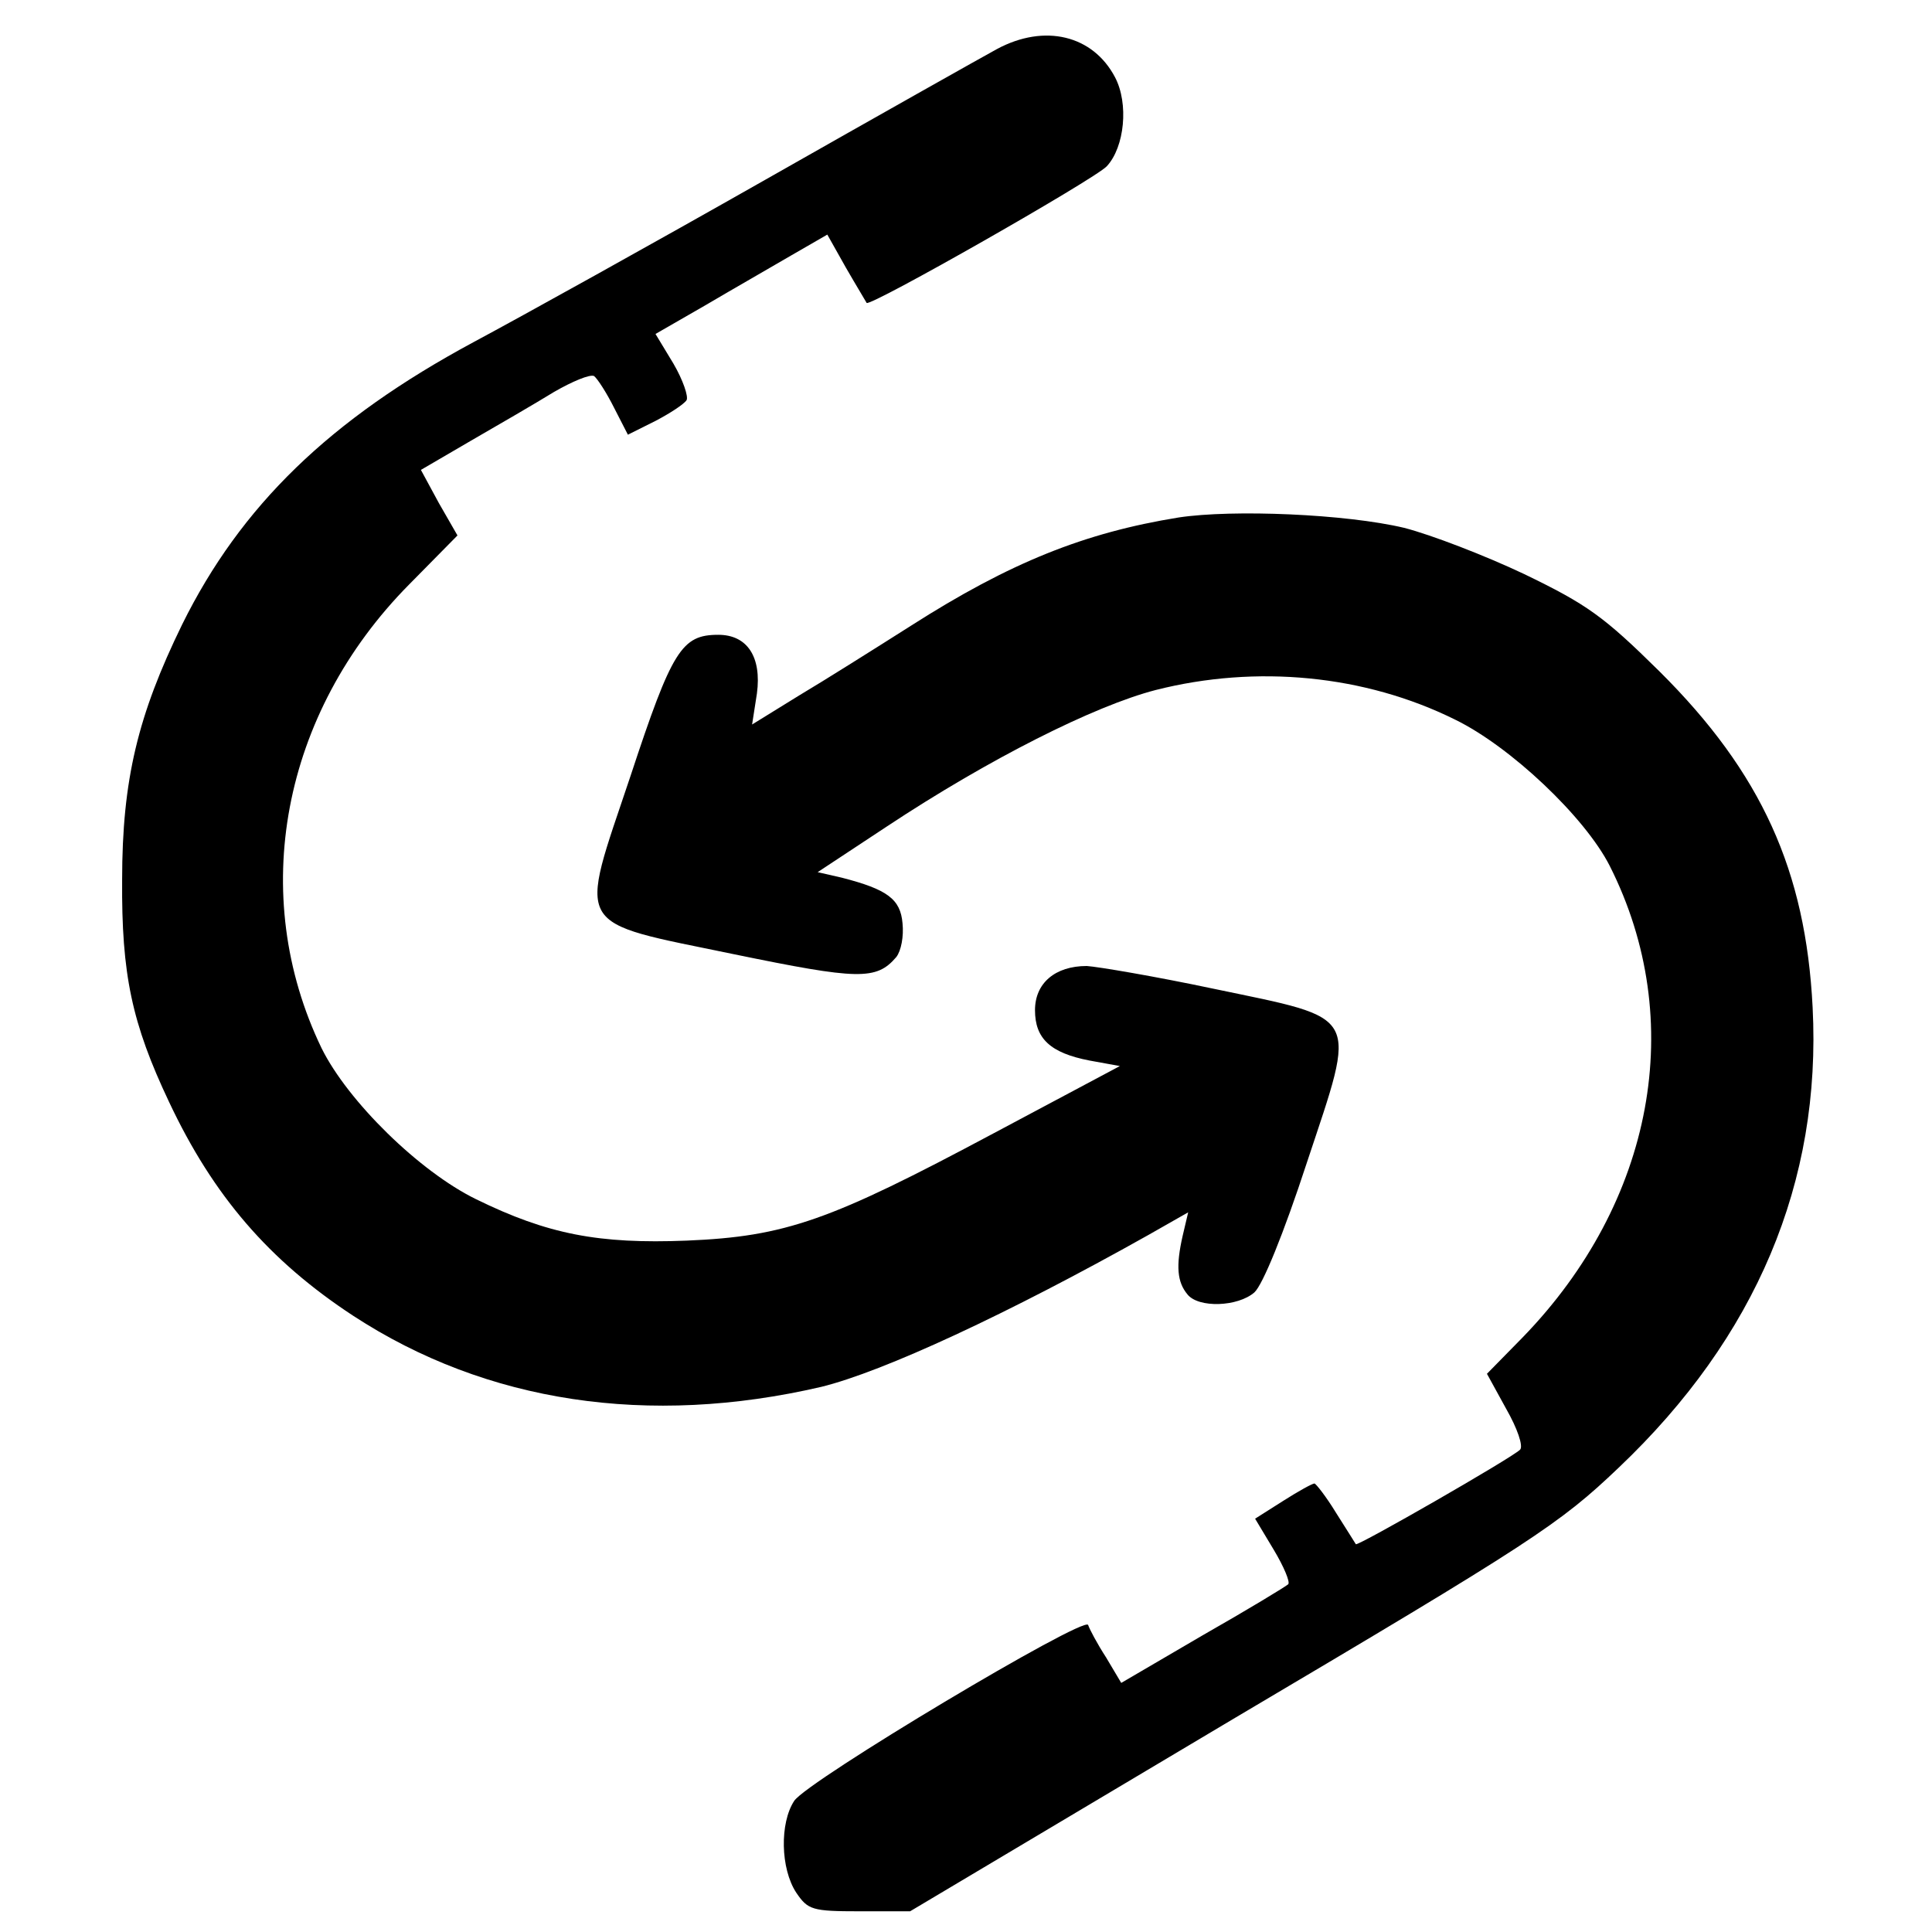 <?xml version="1.0" standalone="no"?>
<!DOCTYPE svg PUBLIC "-//W3C//DTD SVG 20010904//EN"
 "http://www.w3.org/TR/2001/REC-SVG-20010904/DTD/svg10.dtd">
<svg version="1.0" xmlns="http://www.w3.org/2000/svg"
 width="280pt" height="280pt" viewBox="0 0 280 280"
 preserveAspectRatio="xMidYMid meet">
<g transform="translate(0,280) scale(0.1,-0.1)"
fill="#000000" stroke="none">
<path d="M1445 2729 c-22 -12 -173 -97 -335 -189 -162 -92 -353 -198 -424
-236 -208 -112 -337 -237 -422 -409 -64 -131 -87 -225 -87 -370 -1 -137 14
-208 68 -322 64 -136 145 -230 267 -310 193 -126 428 -161 678 -103 90 22 271
106 474 220 l58 33 -8 -34 c-10 -44 -8 -67 7 -85 16 -20 73 -18 97 3 12 11 42
84 76 188 73 220 80 207 -135 252 -85 18 -168 32 -184 33 -46 0 -75 -25 -75
-64 0 -41 22 -62 79 -73 l44 -8 -184 -98 c-236 -126 -300 -149 -444 -155 -127
-5 -201 9 -305 60 -82 40 -186 142 -224 219 -107 222 -58 485 127 672 l70 71
-27 47 -26 48 72 42 c40 23 95 55 121 71 26 15 52 26 58 23 5 -4 18 -24 29
-46 l20 -39 40 20 c21 11 41 24 45 30 3 5 -5 29 -19 53 l-26 43 73 42 c39 23
95 55 124 72 l52 30 27 -48 c15 -26 29 -49 30 -51 5 -6 330 179 348 198 26 28
32 91 12 129 -32 61 -102 78 -171 41z"/>
<path d="M1708 2050 c-136 -22 -244 -65 -388 -157 -52 -33 -125 -79 -162 -101
l-68 -42 7 45 c7 53 -14 85 -56 85 -53 0 -67 -22 -127 -204 -76 -227 -86 -210
150 -259 180 -37 206 -38 235 -4 7 9 11 30 9 49 -3 35 -22 49 -88 66 l-35 8
100 66 c148 98 301 175 390 198 146 37 303 22 434 -43 80 -39 188 -141 224
-212 113 -224 64 -487 -126 -683 l-52 -53 28 -51 c16 -28 25 -54 20 -59 -12
-12 -235 -140 -238 -137 -1 2 -14 22 -29 46 -14 23 -29 42 -31 42 -3 0 -23
-11 -45 -25 l-41 -26 27 -45 c15 -25 24 -47 21 -50 -3 -3 -59 -37 -124 -74
l-118 -69 -22 37 c-13 20 -24 41 -26 47 -5 14 -407 -226 -426 -255 -21 -32
-20 -98 3 -133 17 -25 23 -27 92 -27 l73 0 467 278 c436 258 474 283 560 365
199 189 294 414 281 667 -10 198 -74 340 -222 487 -81 80 -105 97 -196 141
-57 27 -135 57 -174 67 -84 20 -248 27 -327 15z"/>
</g>
</svg>
